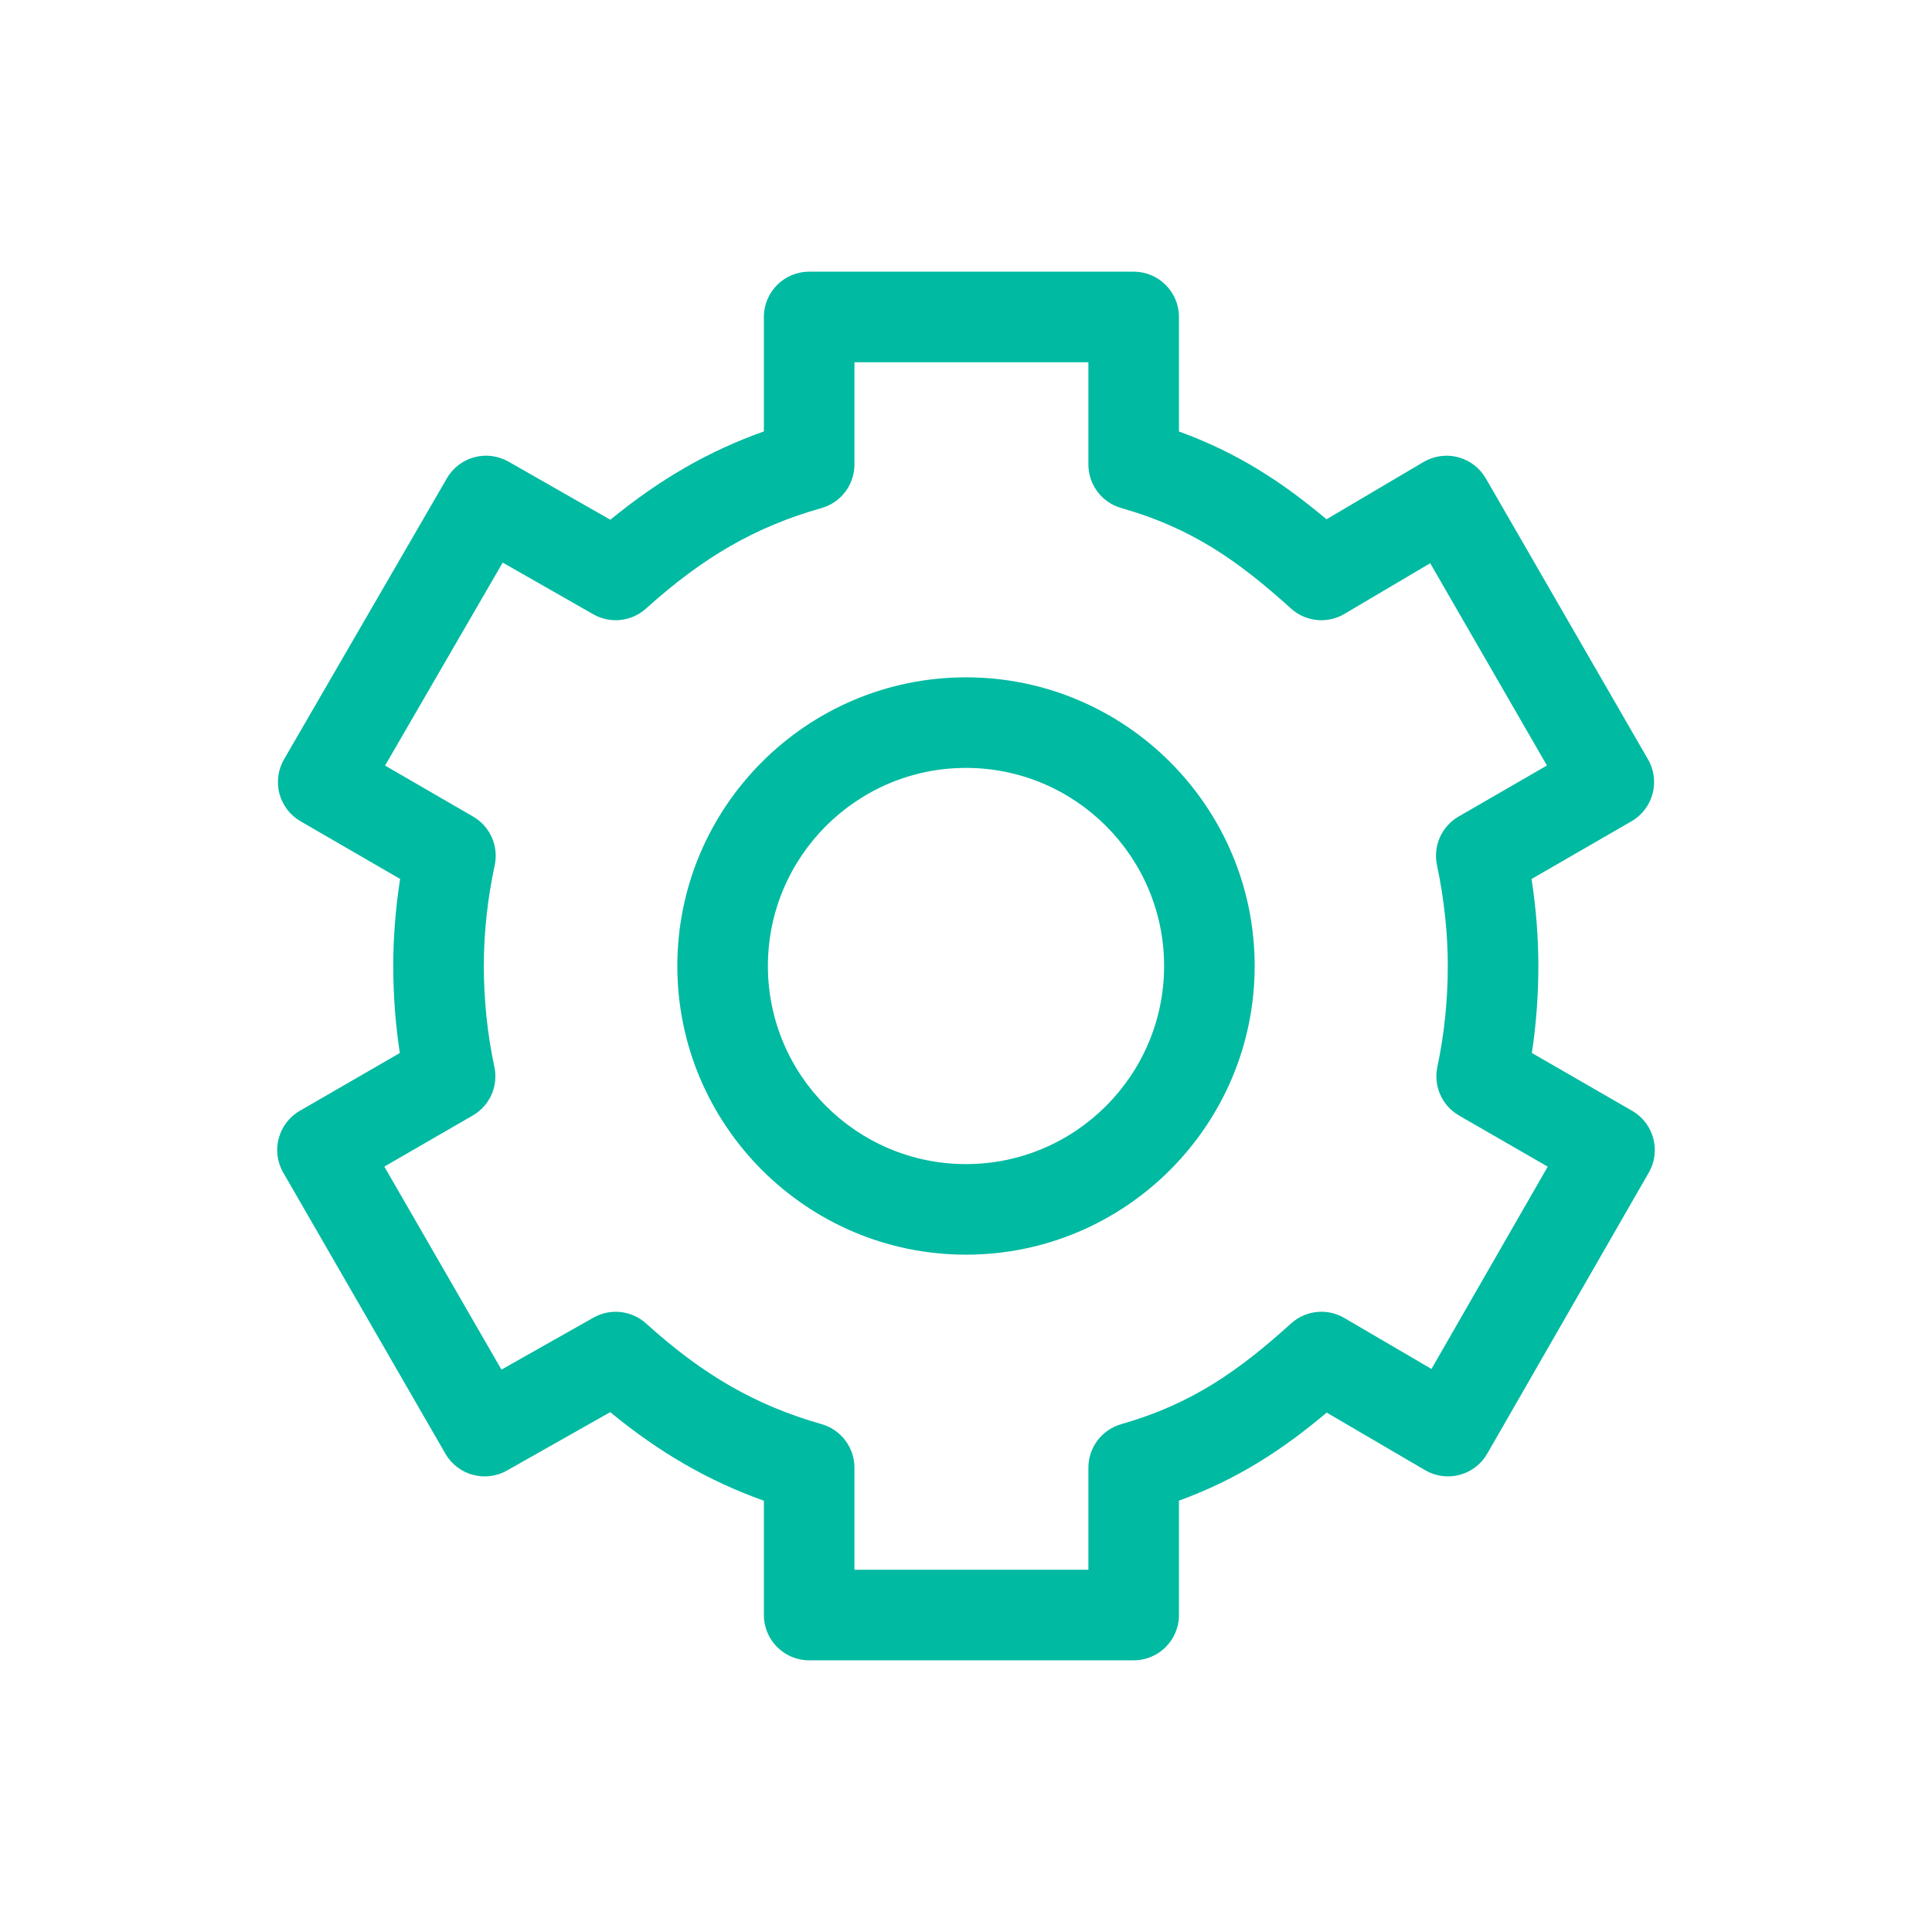 <?xml version="1.0" encoding="UTF-8"?>
<svg width="80px" height="80px" viewBox="0 0 80 80" version="1.1" xmlns="http://www.w3.org/2000/svg" xmlns:xlink="http://www.w3.org/1999/xlink">
    <!-- Generator: Sketch 47.1 (45422) - http://www.bohemiancoding.com/sketch -->
    <title>Piktogramm/085_konfiguration</title>
    <desc>Created with Sketch.</desc>
    <defs></defs>
    <g id="Symbols" stroke="none" stroke-width="1" fill="none" fill-rule="evenodd">
        <g id="Piktogramm/085_konfiguration" fill="#00BAA1">
            <g id="Page-1">
                <path d="M59.274,56.686 L55.666,54.575 C54.961,54.161 54.069,54.253 53.462,54.801 C51.3,56.753 49.369,58.132 46.428,58.971 C45.623,59.201 45.068,59.937 45.068,60.775 L45.068,65 L35.381,65 L35.381,60.775 C35.381,59.937 34.826,59.201 34.021,58.971 C31.298,58.194 29.125,56.947 26.752,54.802 C26.153,54.261 25.275,54.164 24.573,54.561 L20.764,56.713 L15.914,48.306 L19.576,46.19 C20.28,45.784 20.642,44.969 20.471,44.175 C20.181,42.818 20.034,41.413 20.034,40 C20.034,38.626 20.186,37.223 20.485,35.828 C20.655,35.033 20.294,34.22 19.591,33.813 L15.945,31.701 L20.816,23.296 L24.565,25.435 C25.268,25.836 26.149,25.741 26.75,25.199 C29.133,23.05 31.306,21.805 34.017,21.038 C34.824,20.809 35.381,20.072 35.381,19.233 L35.381,15 L45.068,15 L45.068,19.233 C45.068,20.072 45.625,20.809 46.433,21.038 C49.367,21.869 51.297,23.246 53.458,25.198 C54.066,25.748 54.963,25.839 55.669,25.421 L59.222,23.322 L64.056,31.698 L60.398,33.811 C59.695,34.218 59.333,35.03 59.502,35.824 C59.798,37.226 59.95,38.631 59.95,40 C59.95,41.419 59.804,42.825 59.518,44.178 C59.35,44.973 59.712,45.786 60.415,46.191 L64.088,48.309 L59.274,56.686 Z M67.583,45.996 L63.431,43.601 C63.61,42.419 63.7,41.213 63.7,40 C63.7,38.813 63.605,37.606 63.418,36.398 L67.555,34.008 C68.452,33.49 68.759,32.343 68.242,31.446 L61.523,19.807 C61.272,19.374 60.859,19.058 60.375,18.931 C59.891,18.804 59.377,18.876 58.945,19.13 L54.928,21.503 C53.111,19.975 51.244,18.744 48.818,17.868 L48.818,13.125 C48.818,12.089 47.979,11.25 46.943,11.25 L33.506,11.25 C32.47,11.25 31.631,12.089 31.631,13.125 L31.631,17.864 C29.35,18.674 27.317,19.845 25.274,21.522 L21.057,19.116 C20.16,18.605 19.022,18.913 18.505,19.805 L11.76,31.444 C11.511,31.875 11.443,32.386 11.571,32.867 C11.699,33.347 12.013,33.757 12.443,34.006 L16.568,36.395 C16.38,37.601 16.284,38.809 16.284,40 C16.284,41.211 16.375,42.418 16.556,43.603 L12.415,45.996 C11.519,46.514 11.211,47.66 11.729,48.556 L18.444,60.196 C18.959,61.088 20.095,61.398 20.991,60.892 L25.268,58.474 C27.307,60.151 29.341,61.325 31.631,62.142 L31.631,66.875 C31.631,67.911 32.47,68.75 33.506,68.75 L46.943,68.75 C47.979,68.75 48.818,67.911 48.818,66.875 L48.818,62.138 C51.248,61.255 53.117,60.023 54.936,58.493 L59.011,60.877 C59.443,61.13 59.956,61.199 60.44,61.071 C60.923,60.943 61.335,60.627 61.583,60.193 L68.273,48.554 C68.788,47.657 68.48,46.512 67.583,45.996 L67.583,45.996 Z M40,48.203 C35.477,48.203 31.797,44.523 31.797,40 C31.797,35.476 35.477,31.797 40,31.797 C44.523,31.797 48.203,35.476 48.203,40 C48.203,44.523 44.523,48.203 40,48.203 L40,48.203 Z M40,28.047 C33.409,28.047 28.047,33.409 28.047,40 C28.047,46.591 33.409,51.953 40,51.953 C46.591,51.953 51.953,46.591 51.953,40 C51.953,33.409 46.591,28.047 40,28.047 L40,28.047 Z" id="Fill-2"></path>
            </g>
        </g>
    </g>
</svg>